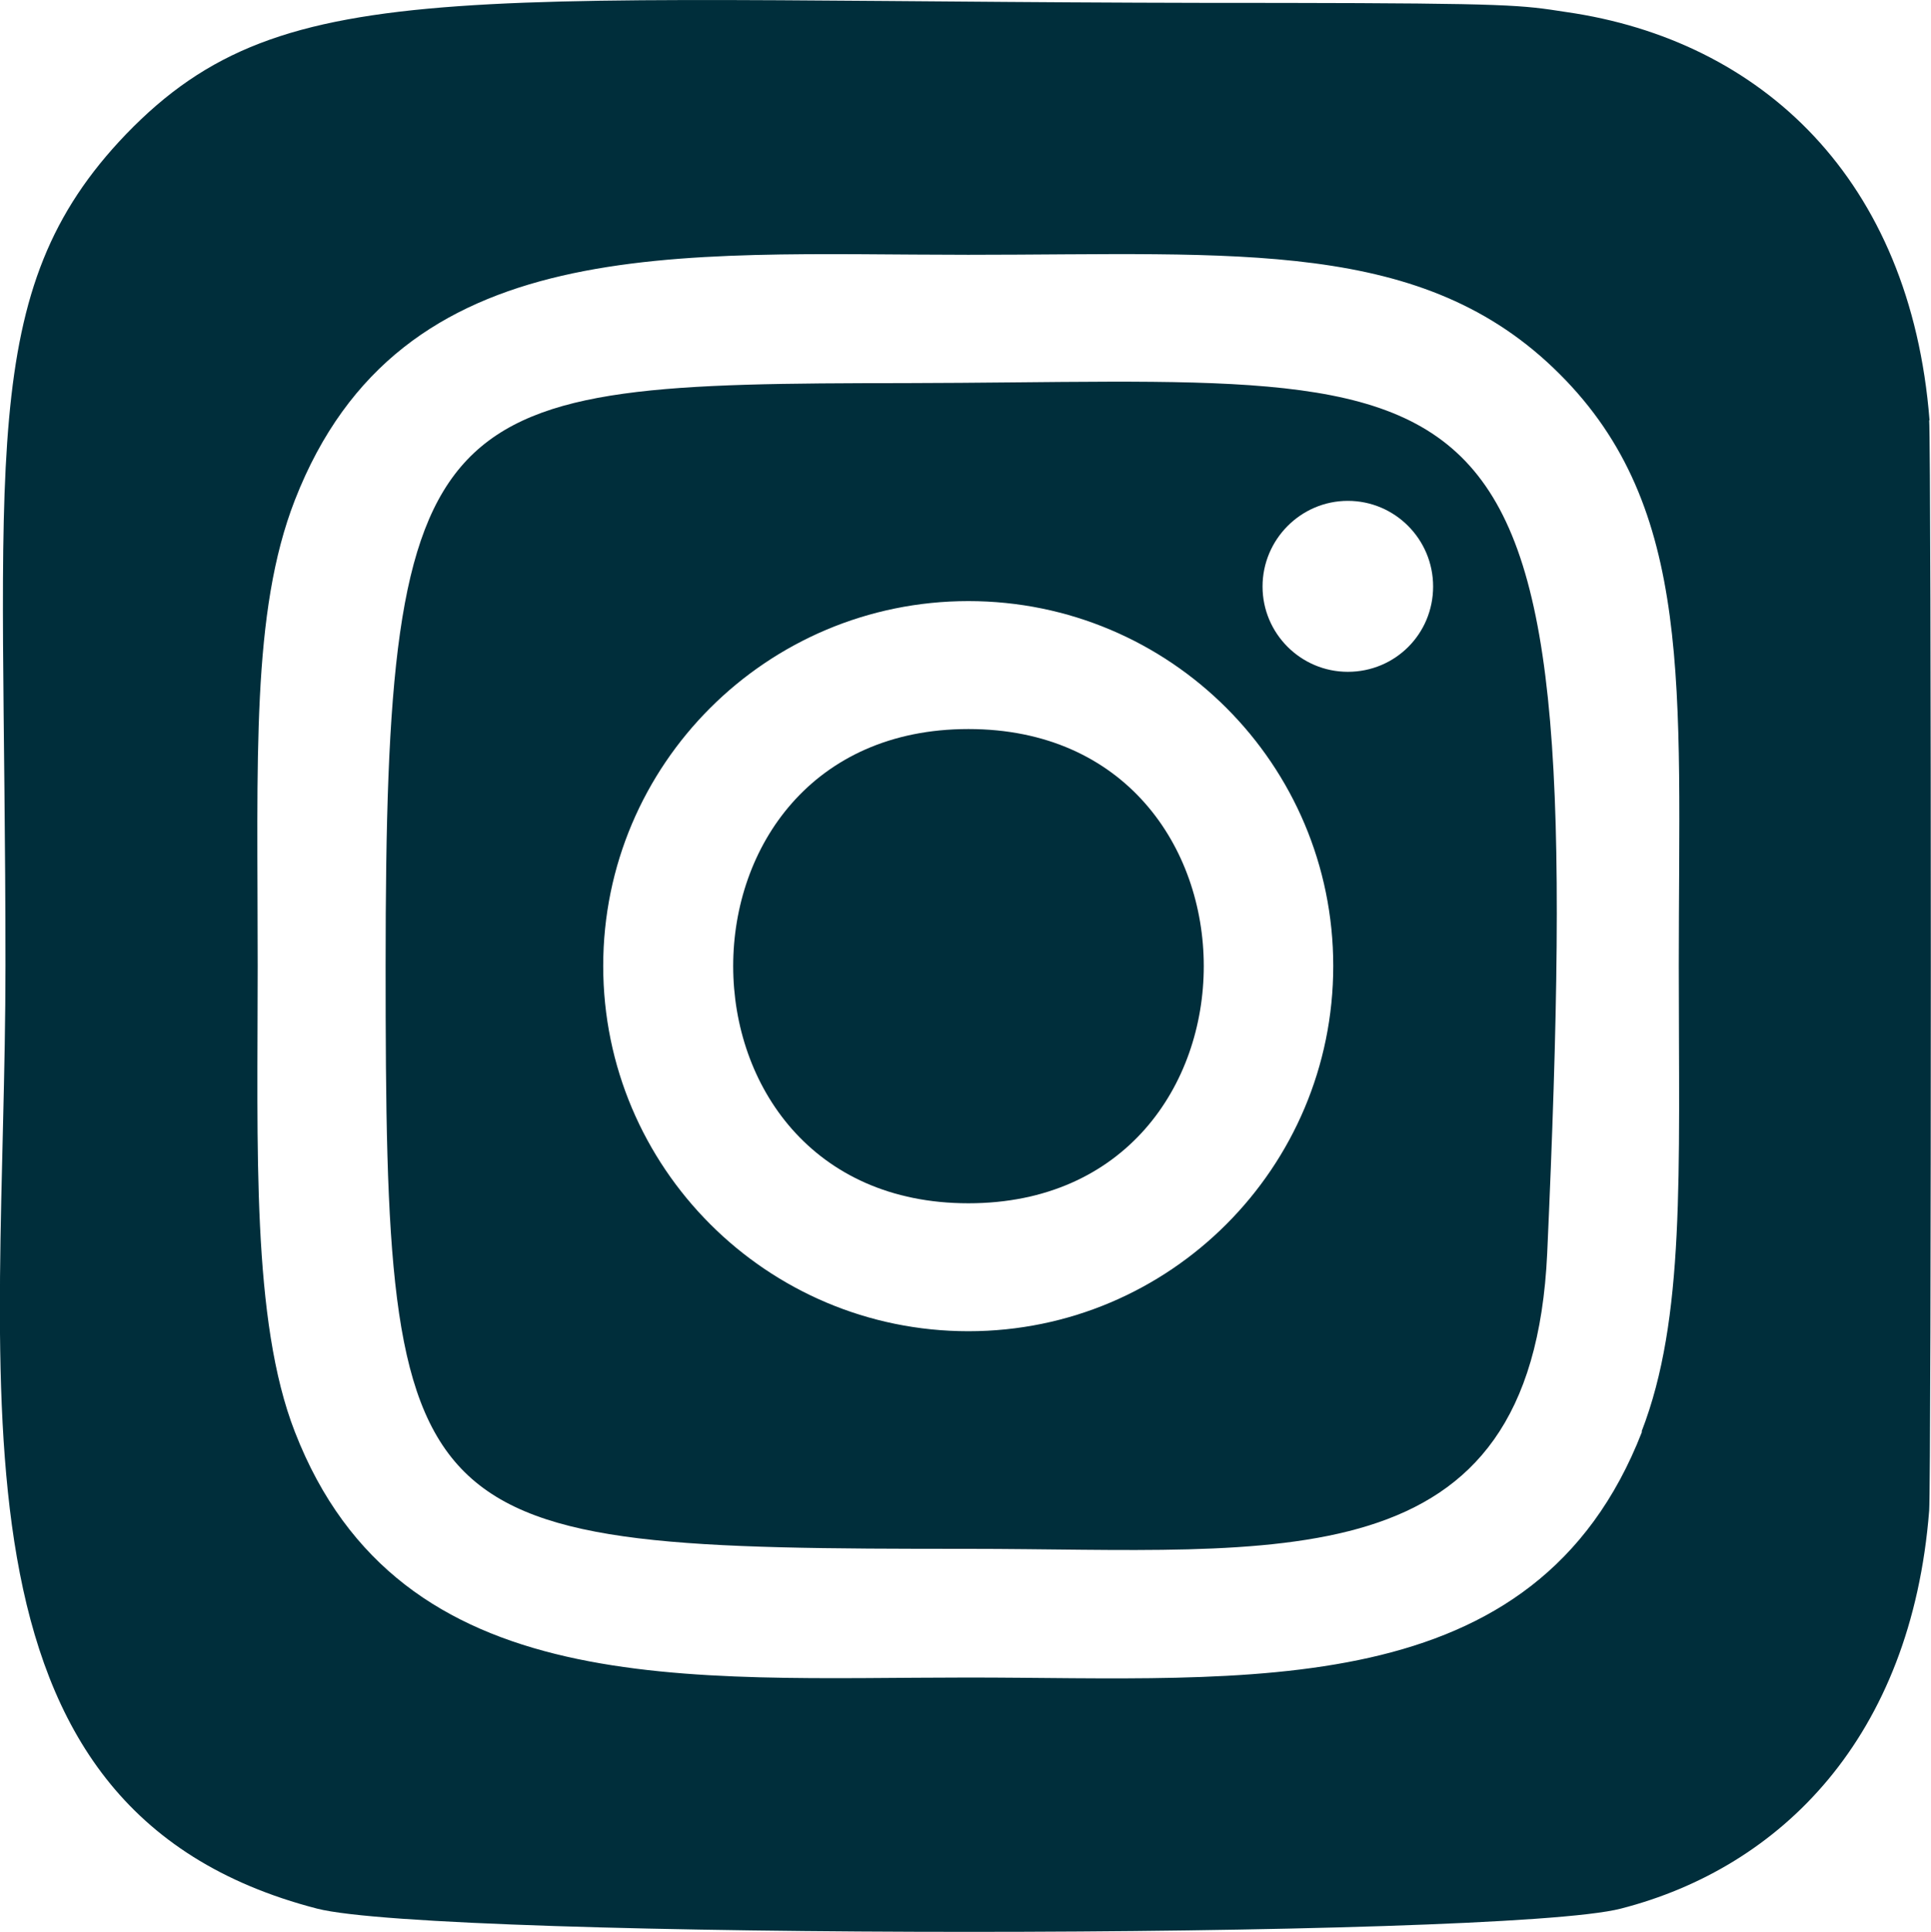 <?xml version="1.0" encoding="UTF-8"?><svg id="Calque_2" xmlns="http://www.w3.org/2000/svg" viewBox="0 0 52.98 53"><defs><style>.cls-1{fill:#002e3b;}</style></defs><g id="Calque_1-2"><g id="icon-instagram"><path class="cls-1" d="M26.57,33.01c-8.6,0-8.61-13.01,0-13.01s8.61,13.01,0,13.01Z"/><path class="cls-1" d="M24.82,10.51c-13.01,.01-14.24,.26-14.24,15.98s.45,16,15.99,16c8.53,0,15.46,1,15.88-8.11,1.16-25.75-.96-23.9-17.62-23.87Zm1.75,26.01c-5.53,0-10.02-4.49-10.02-10.02s4.49-10.01,10.02-10.01,10.01,4.48,10.01,10.01-4.48,10.02-10.01,10.02Zm10.41-18.09c-1.29,0-2.34-1.05-2.34-2.34s1.05-2.35,2.34-2.35,2.34,1.05,2.34,2.35-1.04,2.34-2.34,2.34Z"/><path class="cls-1" d="M52.94,11.53c-.52-6.61-4.6-10.43-9.97-11.2-1.23-.19-1.48-.24-7.79-.25C12.78,.1,7.88-.9,3.46,3.68-.69,8,.15,12.57,.15,26.49c0,11.55-2.01,23.14,8.55,25.87,3.29,.85,32.49,.85,35.77,0,4.4-1.13,7.97-4.7,8.46-10.92,.06-.86,.06-29.02,0-29.91Zm-7.89,27.75c-2.93,7.53-10.82,6.74-18.49,6.74s-15.58,.71-18.47-6.74c-1.19-3.05-1.02-7.76-1.02-12.78,0-5.71-.18-9.7,1.02-12.78,2.9-7.44,10.48-6.73,18.47-6.73h.01c7.41,0,12.48-.47,16.22,3.27,3.7,3.69,3.27,8.61,3.27,16.23,0,5.74,.18,9.68-1.02,12.78Z"/></g></g></svg>